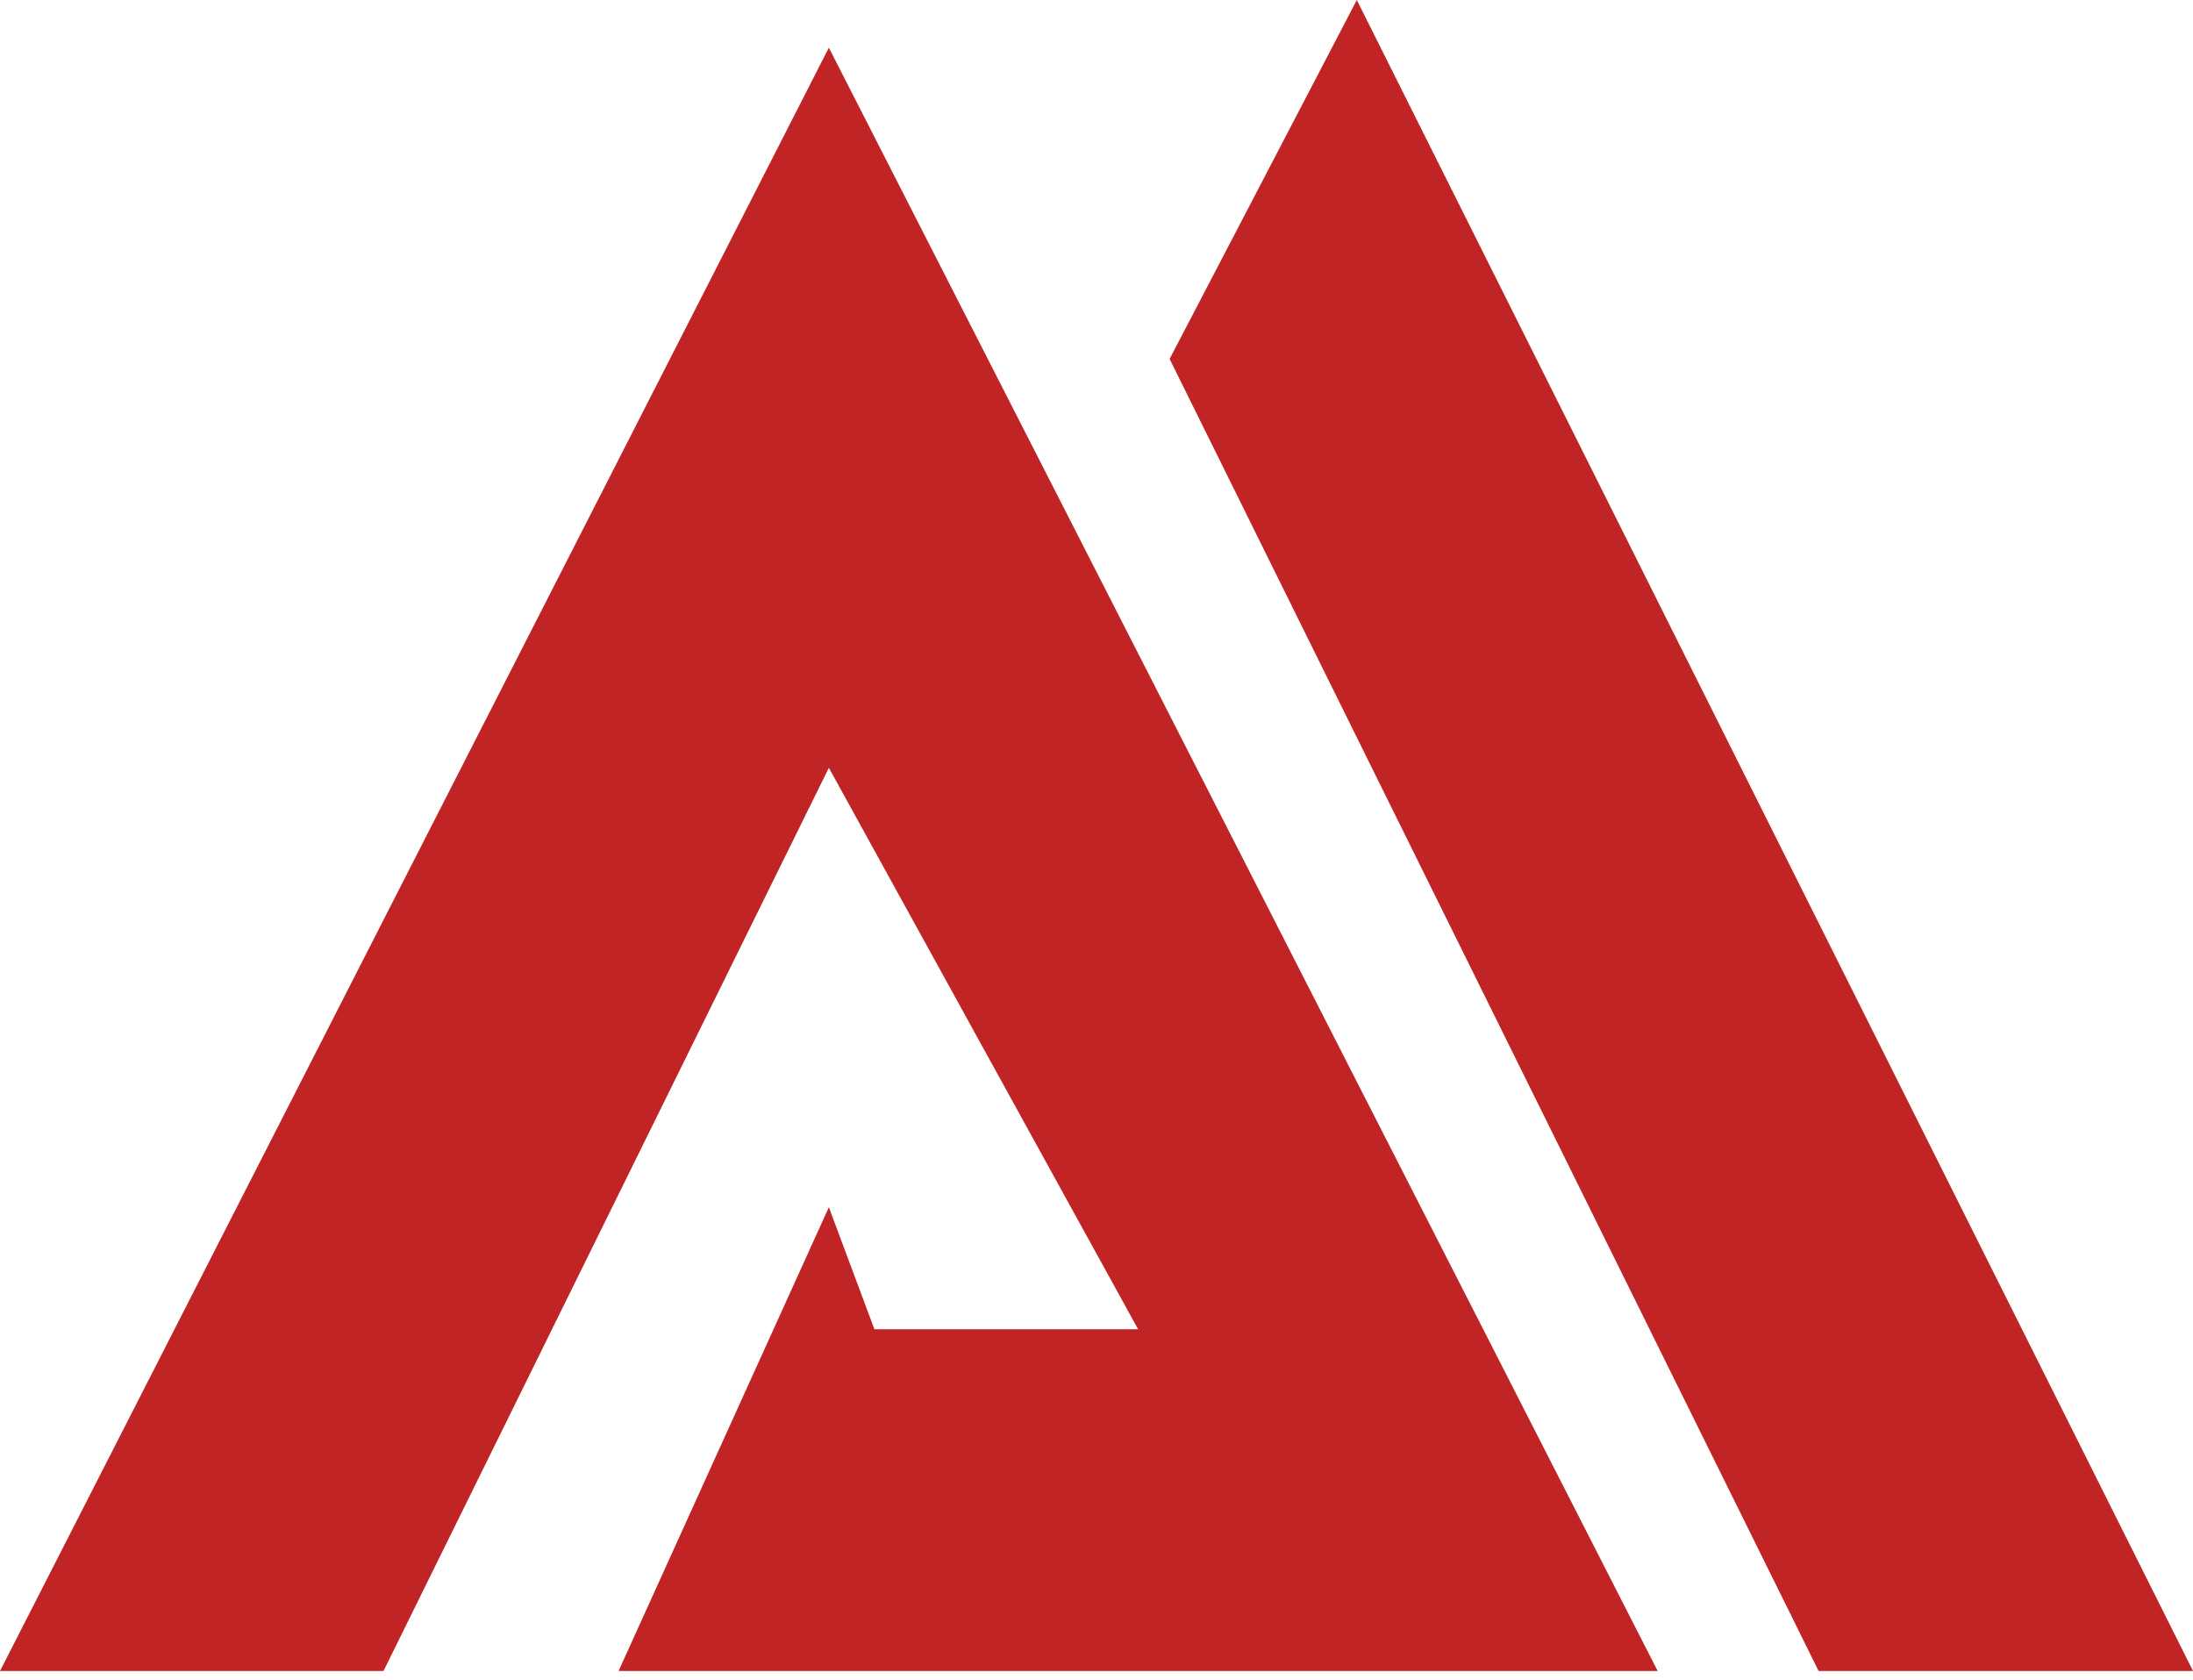 <?xml version="1.0" encoding="UTF-8"?> <svg xmlns="http://www.w3.org/2000/svg" width="47" height="36" viewBox="0 0 47 36" fill="none"><path d="M17.764 25.87L18.74 28.486H24.392L17.764 16.454L8.219 35.809H0L17.764 1.022L35.527 35.809H13.257L17.764 25.87Z" fill="#C02425"></path><path d="M25.067 7.692L29.079 0L47 35.809H38.976L25.067 7.692Z" fill="#C02425"></path></svg> 
